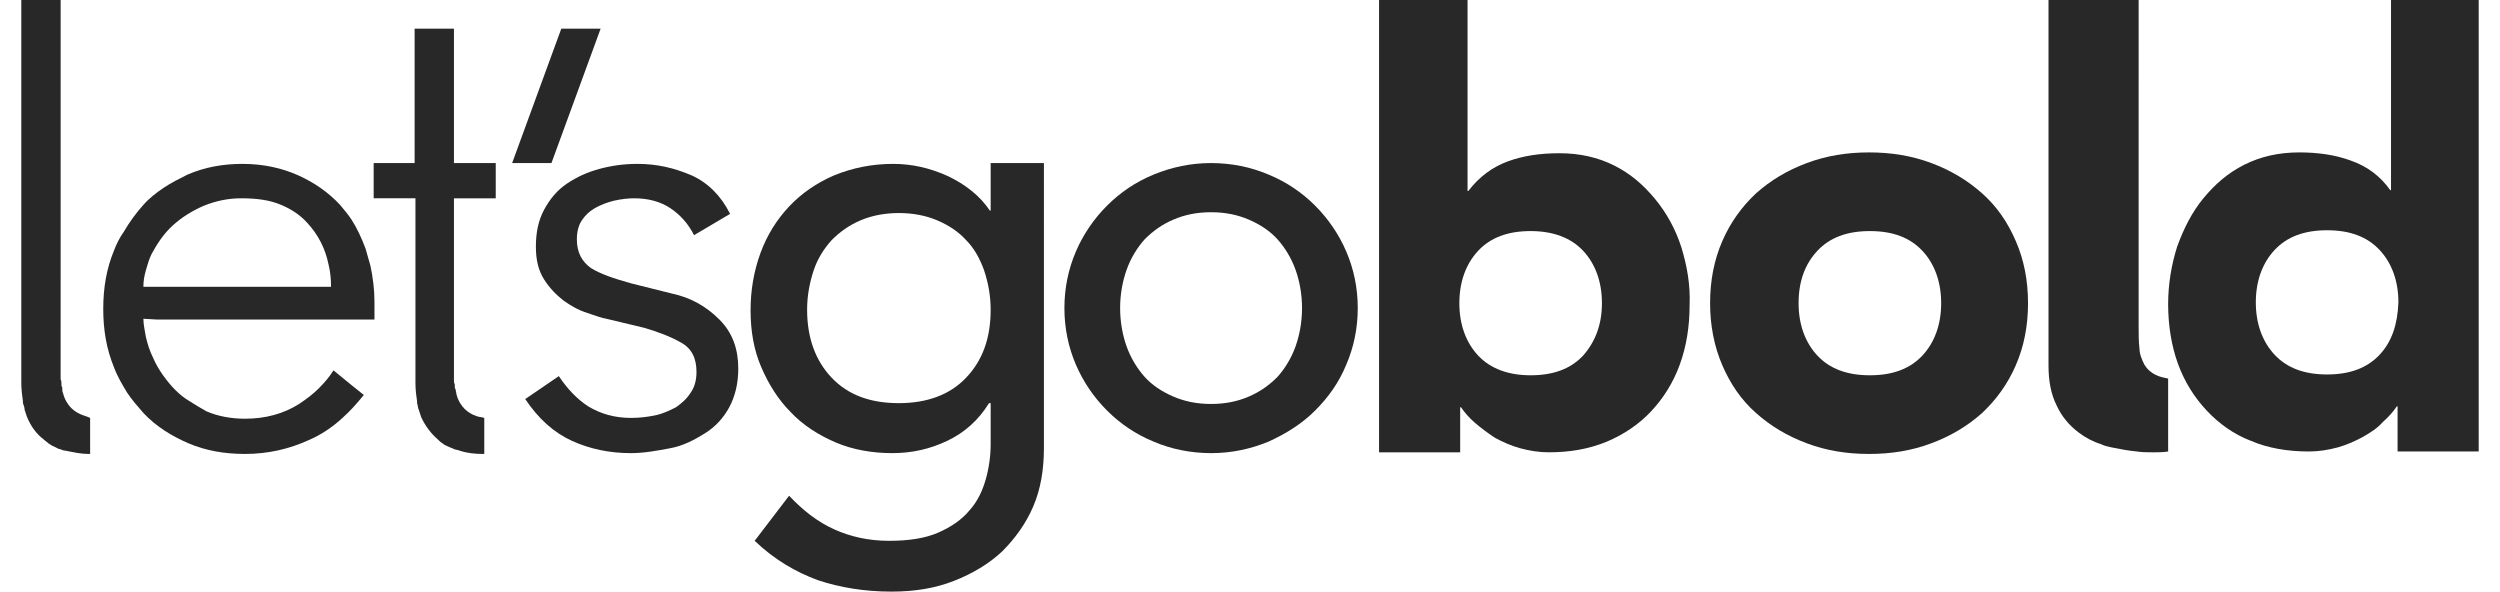 <svg xmlns="http://www.w3.org/2000/svg" viewBox="0 0 305.1 72.2">
  <g class="standard">
    <path class="S11" fill="#282828" d="M291.8,0v2v3.6V17v6.2h-0.1c-1.2-1.7-2.8-2.9-4.8-3.6c-1.9-0.7-4-1-6.3-1c-2.5,0-4.7,0.5-6.7,1.5
      s-3.6,2.4-5,4.1s-2.4,3.7-3.2,5.9c-0.7,2.2-1.1,4.6-1.1,7c0,2.6,0.4,5.1,1.2,7.3c0.8,2.2,2,4.1,3.5,5.7c1.5,1.6,3.3,2.9,5.4,3.7
      c2.1,0.9,4.5,1.3,7.1,1.3c1.2,0,2.4-0.2,3.5-0.5s2.2-0.8,3.1-1.3s1.8-1.1,2.4-1.8c0.7-0.6,1.3-1.3,1.7-1.9h0.1v2V54v0.2v0.9h2h3.4
      h2.9h1.6v-0.9V54v-3.2V37V17.3V6V2V0h-2.4h-3H294H291.8z M290.4,43.3c-1.5,1.6-3.6,2.4-6.4,2.4s-4.9-0.8-6.4-2.4s-2.3-3.8-2.3-6.4
      c0-2.6,0.8-4.8,2.3-6.4s3.6-2.4,6.4-2.4s4.9,0.8,6.4,2.4s2.3,3.8,2.3,6.4C292.6,39.6,291.9,41.7,290.4,43.3z"/>
    <path class="S10" fill="#282828" d="M264.6,50.9v-4.7c-0.5-0.1-1-0.2-1.4-0.4c-0.7-0.3-1.2-0.8-1.5-1.3c-0.3-0.6-0.6-1.3-0.6-2
      c-0.1-0.8-0.1-1.7-0.1-2.6v-0.1v-3.1l0,0v-8v-8.8v-7.9l0,0V9.2l0,0V2.1V0h-2.1h-3.8h-3.5H250v2.2v6.6v2.8v7.9v8.6l0,0v8.2v3.2v3.1
      v2c0,1.9,0.3,3.5,1,4.9c0.6,1.3,1.5,2.4,2.7,3.3c0.8,0.6,1.7,1.1,2.7,1.4c0.4,0.2,0.8,0.3,1.3,0.4c1,0.2,2,0.4,3.1,0.5
      c0.6,0.1,1.3,0.1,2,0.1c0.6,0,1.2,0,1.8-0.1V54l0,0L264.6,50.9L264.6,50.9z"/>
    <path class="S9" fill="#282828" d="M208.7,37c0-2.8,0.5-5.3,1.5-7.6c1-2.3,2.4-4.2,4.1-5.8c1.8-1.6,3.8-2.8,6.2-3.7
      c2.4-0.9,4.9-1.3,7.6-1.3c2.7,0,5.2,0.4,7.6,1.3c2.4,0.9,4.4,2.1,6.2,3.7c1.8,1.6,3.1,3.5,4.1,5.8c1,2.3,1.5,4.8,1.5,7.6
      c0,2.8-0.5,5.3-1.5,7.6c-1,2.3-2.4,4.2-4.1,5.8c-1.8,1.6-3.8,2.8-6.2,3.7c-2.4,0.9-4.9,1.3-7.6,1.3c-2.7,0-5.2-0.4-7.6-1.3
      c-2.4-0.9-4.4-2.1-6.2-3.7c-1.8-1.6-3.1-3.5-4.1-5.8S208.7,39.7,208.7,37z M219.5,37c0,2.6,0.8,4.8,2.3,6.4s3.6,2.4,6.4,2.4
      s4.9-0.8,6.4-2.4s2.3-3.8,2.3-6.4c0-2.6-0.8-4.8-2.3-6.4c-1.5-1.6-3.6-2.4-6.4-2.4s-4.9,0.8-6.4,2.4
      C220.3,32.2,219.5,34.3,219.5,37z"/>
    <path class="S8" fill="#282828" d="M205.2,30.2c-0.7-2.2-1.8-4.2-3.2-5.9c-1.4-1.7-3-3.1-5-4.1s-4.2-1.5-6.7-1.5c-2.3,0-4.4,0.3-6.3,1
      c-1.9,0.7-3.5,1.9-4.8,3.6h-0.1V14V5.7V2.1V0h-1.7h-3.6H170h-1.7v2.2v2.9v8.4v10.1v12.6v8.2v9.7v0.2v0.9h9.9v-0.9v-0.2v-4.4h0.1
      c0.4,0.6,1,1.3,1.7,1.9c0.7,0.6,1.5,1.2,2.4,1.8c0.9,0.5,2,1,3.1,1.3s2.3,0.5,3.5,0.5c2.6,0,4.9-0.4,7.1-1.3
      c2.1-0.9,3.9-2.1,5.4-3.7c1.5-1.6,2.7-3.5,3.5-5.7s1.2-4.6,1.2-7.3C206.3,34.8,205.9,32.5,205.2,30.2z M193.2,43.4
      c-1.5,1.6-3.6,2.4-6.4,2.4c-2.7,0-4.9-0.8-6.4-2.4c-1.5-1.6-2.3-3.8-2.3-6.4c0-2.6,0.8-4.8,2.3-6.4s3.6-2.4,6.4-2.4
      c2.7,0,4.9,0.8,6.4,2.4s2.3,3.8,2.3,6.4S194.7,41.7,193.2,43.4z"/>
    <path class="S7" fill="#282828" d="M129.9,37.6c0-2.5,0.5-4.8,1.4-6.9c0.9-2.1,2.2-4,3.8-5.6c1.6-1.6,3.5-2.9,5.7-3.8
      c2.2-0.9,4.5-1.4,7-1.4c2.5,0,4.9,0.5,7,1.4c2.2,0.9,4.1,2.2,5.7,3.8c1.6,1.6,2.9,3.5,3.8,5.6c0.9,2.1,1.4,4.4,1.4,6.9
      c0,2.5-0.5,4.8-1.4,6.9c-0.9,2.2-2.2,4-3.8,5.6c-1.6,1.6-3.5,2.8-5.7,3.8c-2.2,0.9-4.5,1.4-7,1.4c-2.5,0-4.9-0.5-7-1.4
      c-2.2-0.9-4.1-2.2-5.7-3.8c-1.6-1.6-2.9-3.5-3.8-5.6C130.4,42.4,129.9,40.1,129.9,37.6z M136.7,37.6c0,1.7,0.3,3.3,0.8,4.7
      c0.5,1.4,1.3,2.7,2.2,3.7c0.9,1,2.1,1.8,3.5,2.4c1.4,0.6,2.9,0.9,4.6,0.9c1.7,0,3.2-0.3,4.6-0.9c1.4-0.6,2.5-1.4,3.5-2.4
      c0.9-1,1.7-2.3,2.2-3.7c0.5-1.4,0.8-3,0.8-4.7c0-1.7-0.3-3.3-0.8-4.7c-0.5-1.4-1.3-2.7-2.2-3.7c-0.9-1-2.1-1.8-3.5-2.4
      c-1.4-0.6-2.9-0.9-4.6-0.9c-1.7,0-3.2,0.3-4.6,0.9c-1.4,0.6-2.5,1.4-3.5,2.4c-0.9,1-1.7,2.3-2.2,3.7
      C137,34.3,136.7,35.9,136.7,37.6z"/>
    <path class="S6" fill="#282828" d="M120.9,19.9v0.9v4.9h-0.1c-1.2-1.8-3-3.2-5.1-4.2c-2.2-1-4.4-1.5-6.7-1.5c-2.6,0-5,0.5-7.2,1.4
      c-2.1,0.9-4,2.2-5.5,3.8c-1.5,1.6-2.7,3.5-3.5,5.7c-0.8,2.2-1.2,4.5-1.2,7c0,2.5,0.4,4.8,1.3,6.9c0.9,2.1,2.1,4,3.6,5.5
      c1.5,1.6,3.4,2.8,5.5,3.7c2.1,0.9,4.5,1.3,6.9,1.3c2.4,0,4.6-0.5,6.7-1.5c2.1-1,3.8-2.5,5.1-4.6h0.2v5c0,1.4-0.2,2.9-0.6,4.3
      c-0.4,1.4-1,2.7-2,3.8c-0.9,1.1-2.2,2-3.8,2.7c-1.6,0.7-3.6,1-6,1c-2.5,0-4.7-0.5-6.7-1.4c-2-0.9-3.8-2.3-5.5-4.1L92.1,66
      c2.4,2.3,5,3.8,7.7,4.8c2.7,0.9,5.7,1.4,9,1.4c2.8,0,5.3-0.4,7.6-1.3c2.3-0.9,4.3-2.1,5.9-3.6c1.6-1.6,2.9-3.4,3.8-5.5
      c0.9-2.1,1.3-4.5,1.3-7.1V20.8v-0.9H120.9z M117.9,46.1c-2,2.1-4.8,3.1-8.2,3.1c-3.5,0-6.2-1-8.2-3.1c-2-2.1-3-4.9-3-8.3
      c0-1.7,0.3-3.3,0.8-4.8c0.5-1.5,1.3-2.7,2.2-3.7c1-1,2.1-1.8,3.5-2.4c1.4-0.6,3-0.9,4.7-0.9s3.3,0.3,4.7,0.9
      c1.4,0.6,2.6,1.4,3.5,2.4c1,1,1.7,2.3,2.2,3.7c0.5,1.5,0.8,3.1,0.8,4.8C120.9,41.3,119.9,44,117.9,46.1z"/>
    <path class="S5" fill="#282828" d="M84.7,28.7c-0.7-1.4-1.7-2.5-2.9-3.3c-1.2-0.8-2.7-1.2-4.4-1.2c-0.8,0-1.6,0.1-2.5,0.3
      c-0.8,0.2-1.6,0.5-2.3,0.9c-0.7,0.4-1.2,0.9-1.6,1.5c-0.4,0.6-0.6,1.4-0.6,2.3c0,1.6,0.6,2.7,1.7,3.5c1.1,0.7,2.8,1.3,5,1.9
      l4.8,1.2c2.4,0.5,4.3,1.6,5.9,3.2c1.6,1.6,2.3,3.6,2.3,6c0,1.8-0.4,3.4-1.1,4.7c-0.7,1.3-1.7,2.4-3,3.2s-2.6,1.5-4.2,1.8
      s-3.2,0.6-4.8,0.6c-2.6,0-5-0.5-7.2-1.5s-4.1-2.7-5.7-5.1l4.1-2.8c1,1.5,2.2,2.8,3.6,3.7c1.5,0.9,3.2,1.4,5.2,1.4
      c1,0,1.9-0.1,2.9-0.3c1-0.2,1.8-0.6,2.6-1c0.7-0.5,1.3-1,1.8-1.8c0.5-0.7,0.7-1.6,0.7-2.5c0-1.7-0.6-2.9-1.9-3.6
      c-1.2-0.7-2.8-1.3-4.5-1.8l-4.6-1.1c-0.6-0.1-1.4-0.4-2.3-0.7c-1-0.3-1.9-0.8-2.9-1.5c-0.9-0.7-1.7-1.5-2.4-2.6c-0.7-1.1-1-2.4-1-4
      c0-1.7,0.3-3.2,1-4.5c0.7-1.3,1.6-2.4,2.8-3.2c1.2-0.8,2.5-1.4,4-1.8c1.5-0.4,3-0.6,4.6-0.6c2.4,0,4.5,0.5,6.6,1.4
      c2,0.9,3.6,2.5,4.7,4.7L84.7,28.7z"/>
    <path class="S4" fill="#282828" d="M67.3,19.9l-4.8,0l6-16.4l4.8,0L67.3,19.9z"/>
    <path class="S3" fill="#282828" d="M60.5,19.9v2.3v1v1h-1h-1.3h-1.4h-1.4v2v3.2v3V36v4.5v3.1v2.7v0.1c0,0.2,0,0.3,0.1,0.5
      c0,0.1,0,0.2,0,0.3s0,0.2,0.1,0.3c0,0.2,0.1,0.4,0.1,0.6c0.2,0.8,0.6,1.4,1,1.8c0.4,0.4,0.9,0.7,1.5,0.9c0.3,0.1,0.6,0.1,0.9,0.2
      v4.4c-0.1,0-0.2,0-0.2,0c-0.9,0-1.9-0.1-2.8-0.4c-0.2-0.1-0.5-0.1-0.7-0.2l0,0c-0.2-0.1-0.5-0.2-0.7-0.3l0,0
      c-0.2-0.1-0.5-0.2-0.7-0.4l0,0c-0.2-0.1-0.4-0.3-0.6-0.5c-0.8-0.7-1.5-1.6-2-2.7c-0.1-0.3-0.2-0.6-0.3-0.9
      c-0.1-0.2-0.1-0.5-0.2-0.8c0-0.1,0-0.1,0-0.2c-0.1-0.7-0.2-1.4-0.2-2.3v-6.6v-7.7v-3.1v-3.5v-1.6h-2.5h-2.6v-2.3v-2H48h2.6v-1.5
      v-2.6v-2.5V5.6V3.5h0.7h1.4h1.5h1.2v2.6v7v2.8v2.6v1.4h1.3h1.2H59H60.5z"/>
    <path class="S2" fill="#282828" d="M17.5,38.9c0,0.8,0.2,1.5,0.3,2.2c0.2,0.9,0.5,1.8,0.9,2.6c0.3,0.7,0.7,1.4,1.2,2.1
      c0.5,0.7,1,1.3,1.5,1.8c0.5,0.5,1.1,1,1.8,1.4c0.6,0.4,1.3,0.8,2,1.2c1.4,0.6,3,0.9,4.7,0.9c2.5,0,4.7-0.6,6.6-1.8
      c0.9-0.6,1.7-1.2,2.4-1.9s1.3-1.4,1.8-2.2l2.2,1.8l1.5,1.2c-0.8,1-1.7,2-2.6,2.8c-1.3,1.2-2.7,2.1-4.1,2.7c-2.4,1.1-5,1.7-7.8,1.7
      c-2.5,0-4.8-0.4-6.9-1.3c-2.1-0.9-4-2.1-5.5-3.7c-0.7-0.8-1.4-1.6-2-2.5c-0.6-1-1.2-2-1.6-3.1c-0.9-2.2-1.3-4.5-1.3-7.1
      s0.4-4.9,1.3-7.1c0.3-0.8,0.7-1.6,1.2-2.3c0.7-1.2,1.5-2.3,2.4-3.3c0.7-0.8,1.6-1.5,2.5-2.1c0.9-0.6,1.9-1.1,2.9-1.6
      c2.1-0.9,4.3-1.3,6.7-1.3c2.5,0,4.8,0.5,6.8,1.4s3.7,2.1,5.1,3.6c0.5,0.6,1,1.2,1.4,1.8c0.7,1.1,1.2,2.2,1.7,3.5
      c0.2,0.7,0.4,1.4,0.6,2.1c0.3,1.4,0.5,2.9,0.5,4.4V39l-2.9,0l-6.2,0l-7.9,0l-7.4,0l-2.1,0L17.5,38.9L17.5,38.9z M40.4,35
      c0-1-0.1-1.9-0.3-2.7c-0.4-2-1.3-3.7-2.6-5.1c-0.9-1-2-1.7-3.2-2.2c-1.4-0.6-3-0.8-4.9-0.8c-1.5,0-3,0.3-4.5,0.9
      c-1.4,0.6-2.7,1.4-3.8,2.4s-1.9,2.2-2.6,3.5c-0.3,0.6-0.5,1.3-0.7,2c-0.2,0.7-0.3,1.3-0.3,2h4.9H29h5.7H40.4z"/>
    <path class="S1" fill="#282828" d="M10.2,50.7c-0.6-0.2-1.1-0.5-1.5-0.9c-0.4-0.4-0.8-1-1-1.8c-0.1-0.2-0.1-0.4-0.1-0.6
      c0-0.1,0-0.2-0.1-0.3c0-0.1,0-0.2,0-0.3c0-0.2,0-0.3-0.1-0.5c0,0,0-0.1,0-0.1c0-0.2,0-0.4,0-0.6V34v-9V0H2.6v11.2v35.5
      c0,0.8,0.1,1.6,0.2,2.3c0,0.1,0,0.1,0,0.2C2.9,49.5,3,49.7,3,50c0.1,0.3,0.2,0.6,0.3,0.9c0.5,1.2,1.2,2.1,2,2.7
      c0.2,0.2,0.4,0.3,0.6,0.5c0,0,0,0,0,0c0.2,0.1,0.4,0.3,0.7,0.4c0,0,0,0,0,0c0.2,0.1,0.4,0.2,0.6,0.3c0,0,0,0,0.1,0
      c0.2,0.1,0.5,0.2,0.7,0.2c1,0.2,1.9,0.4,2.8,0.4c0.1,0,0.1,0,0.2,0v-4.4C10.8,50.9,10.5,50.8,10.2,50.7z"/>
  </g>
</svg>